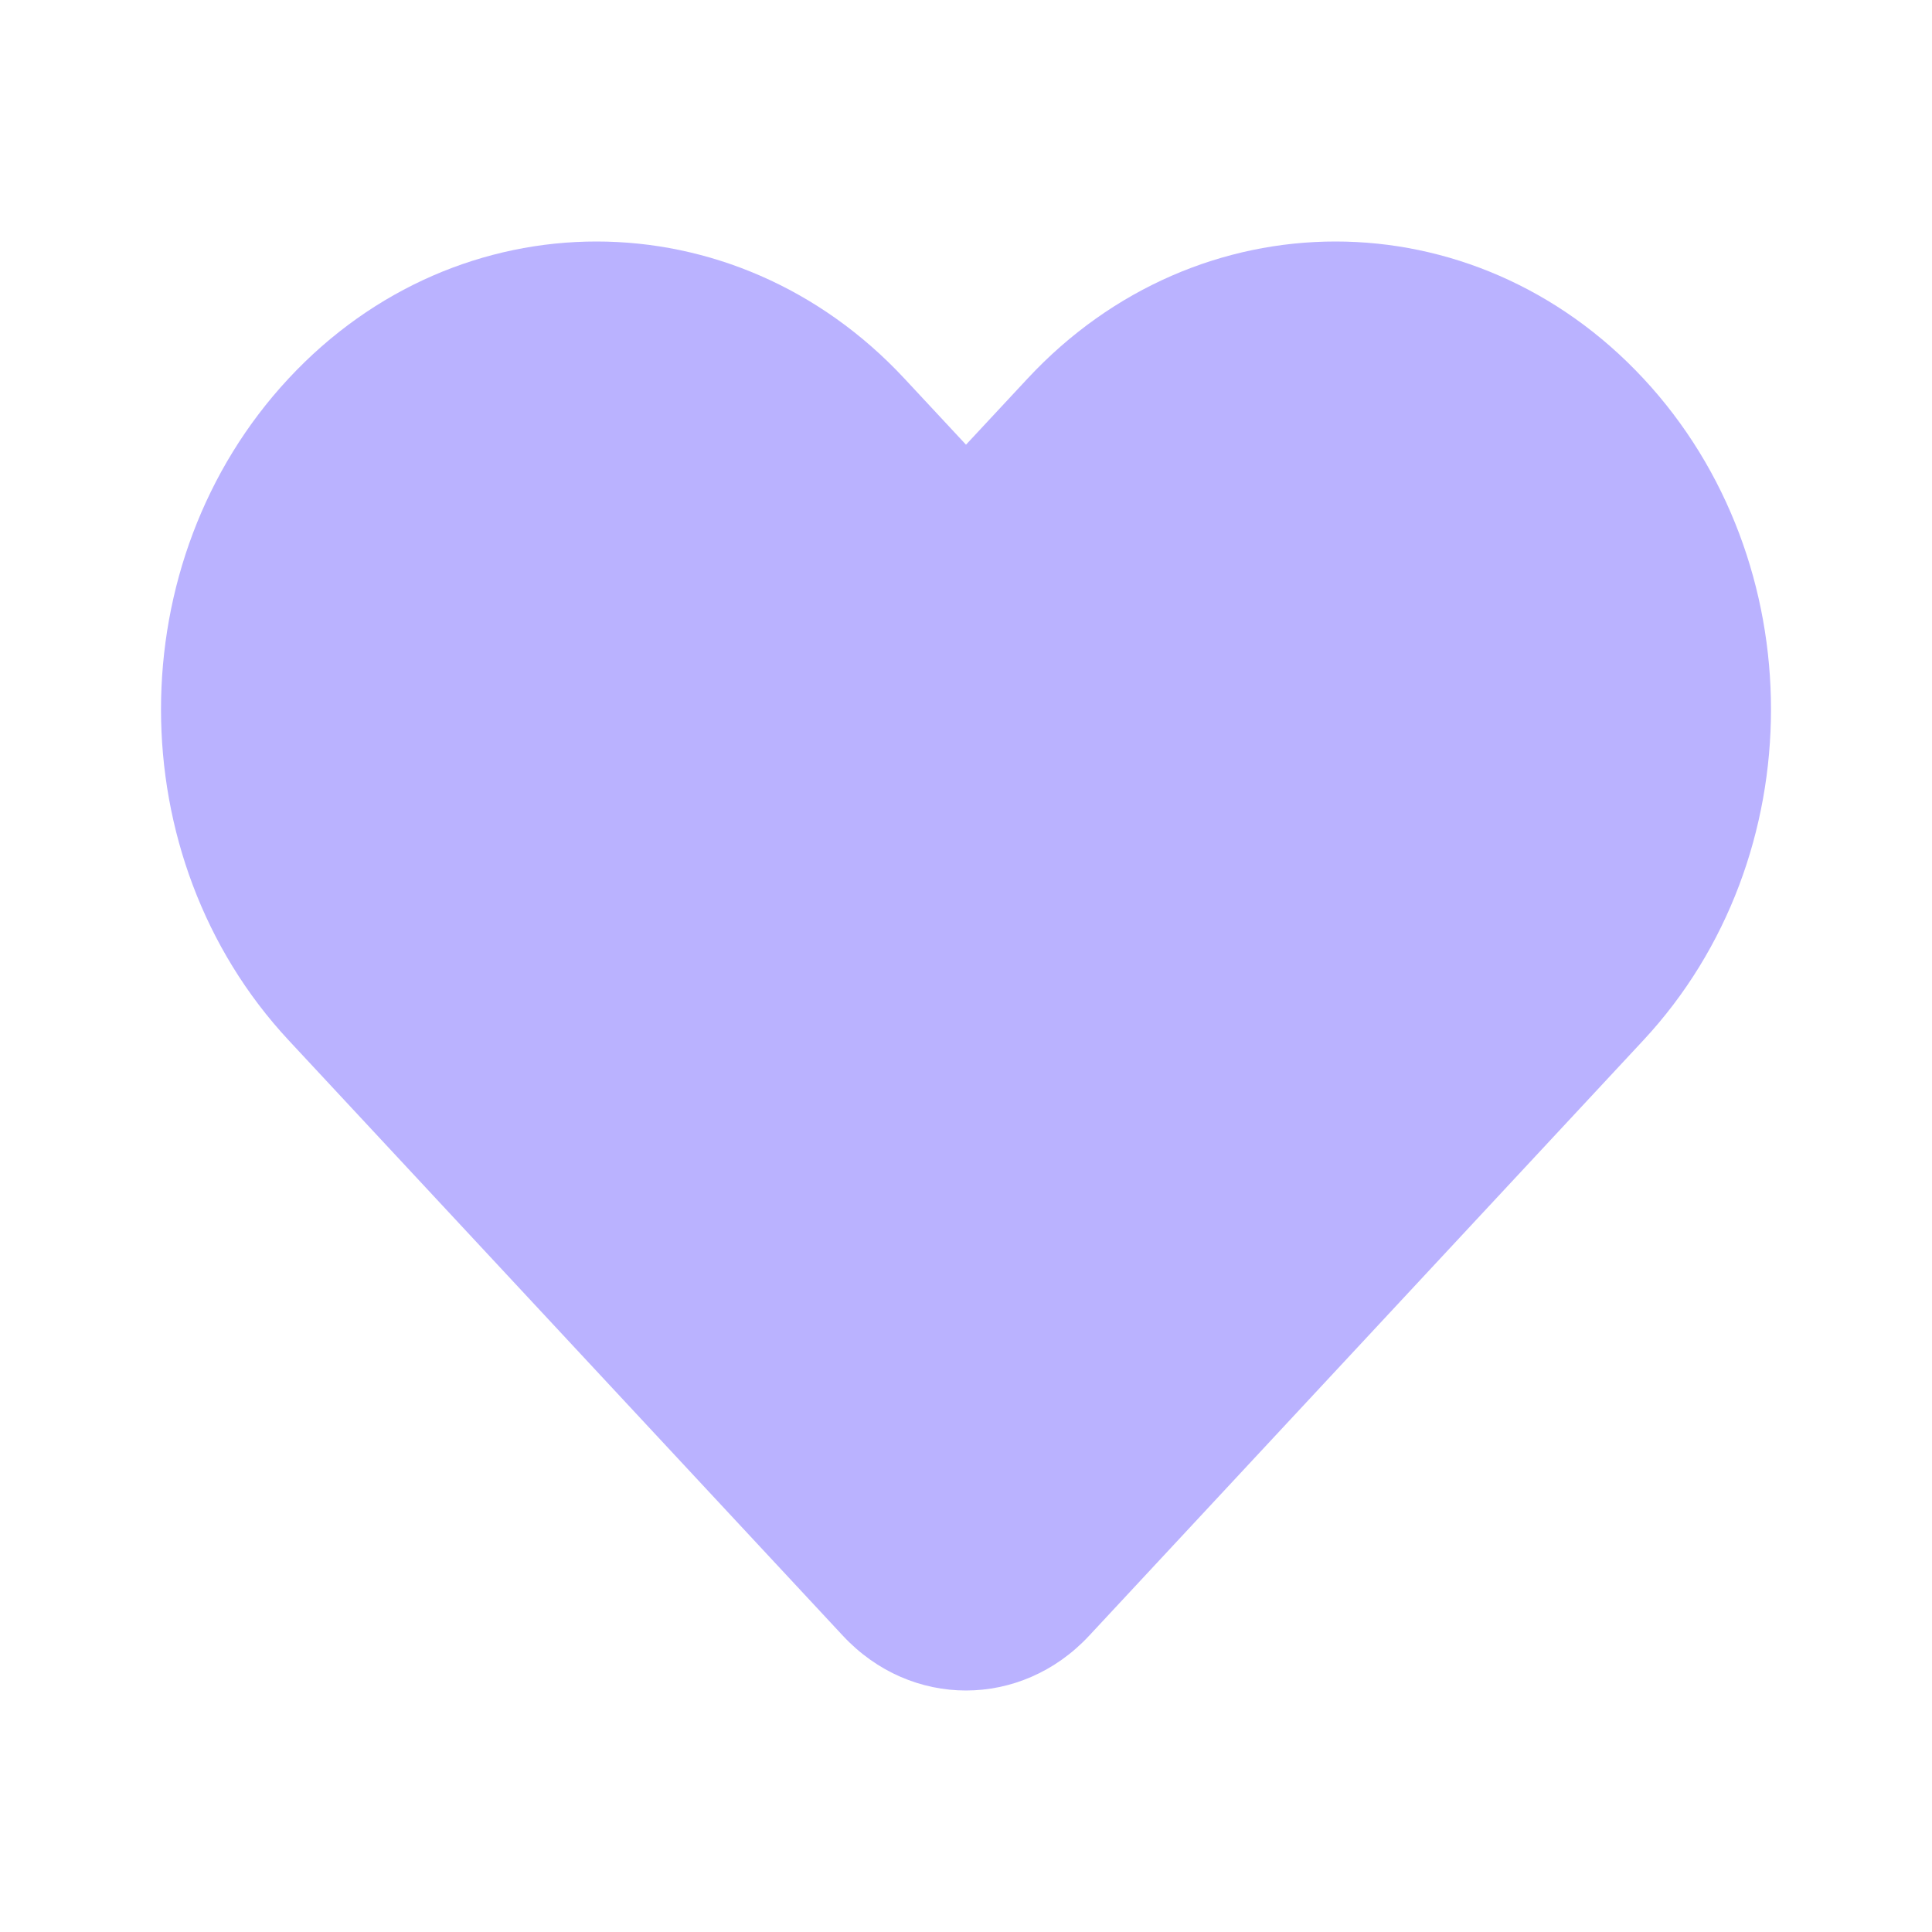 <?xml version="1.0" encoding="UTF-8"?> <svg xmlns="http://www.w3.org/2000/svg" width="48" height="48" viewBox="0 0 48 48" fill="none"><path d="M25.53 9.405L24 11.048L22.47 9.405C18.245 4.865 11.394 4.865 7.169 9.405C2.944 13.944 2.944 21.304 7.169 25.843L20.94 40.638C22.63 42.454 25.37 42.454 27.06 40.638L40.831 25.843C45.056 21.304 45.056 13.944 40.831 9.405C36.606 4.865 29.755 4.865 25.53 9.405Z" fill="#BAB2FF"></path></svg> 